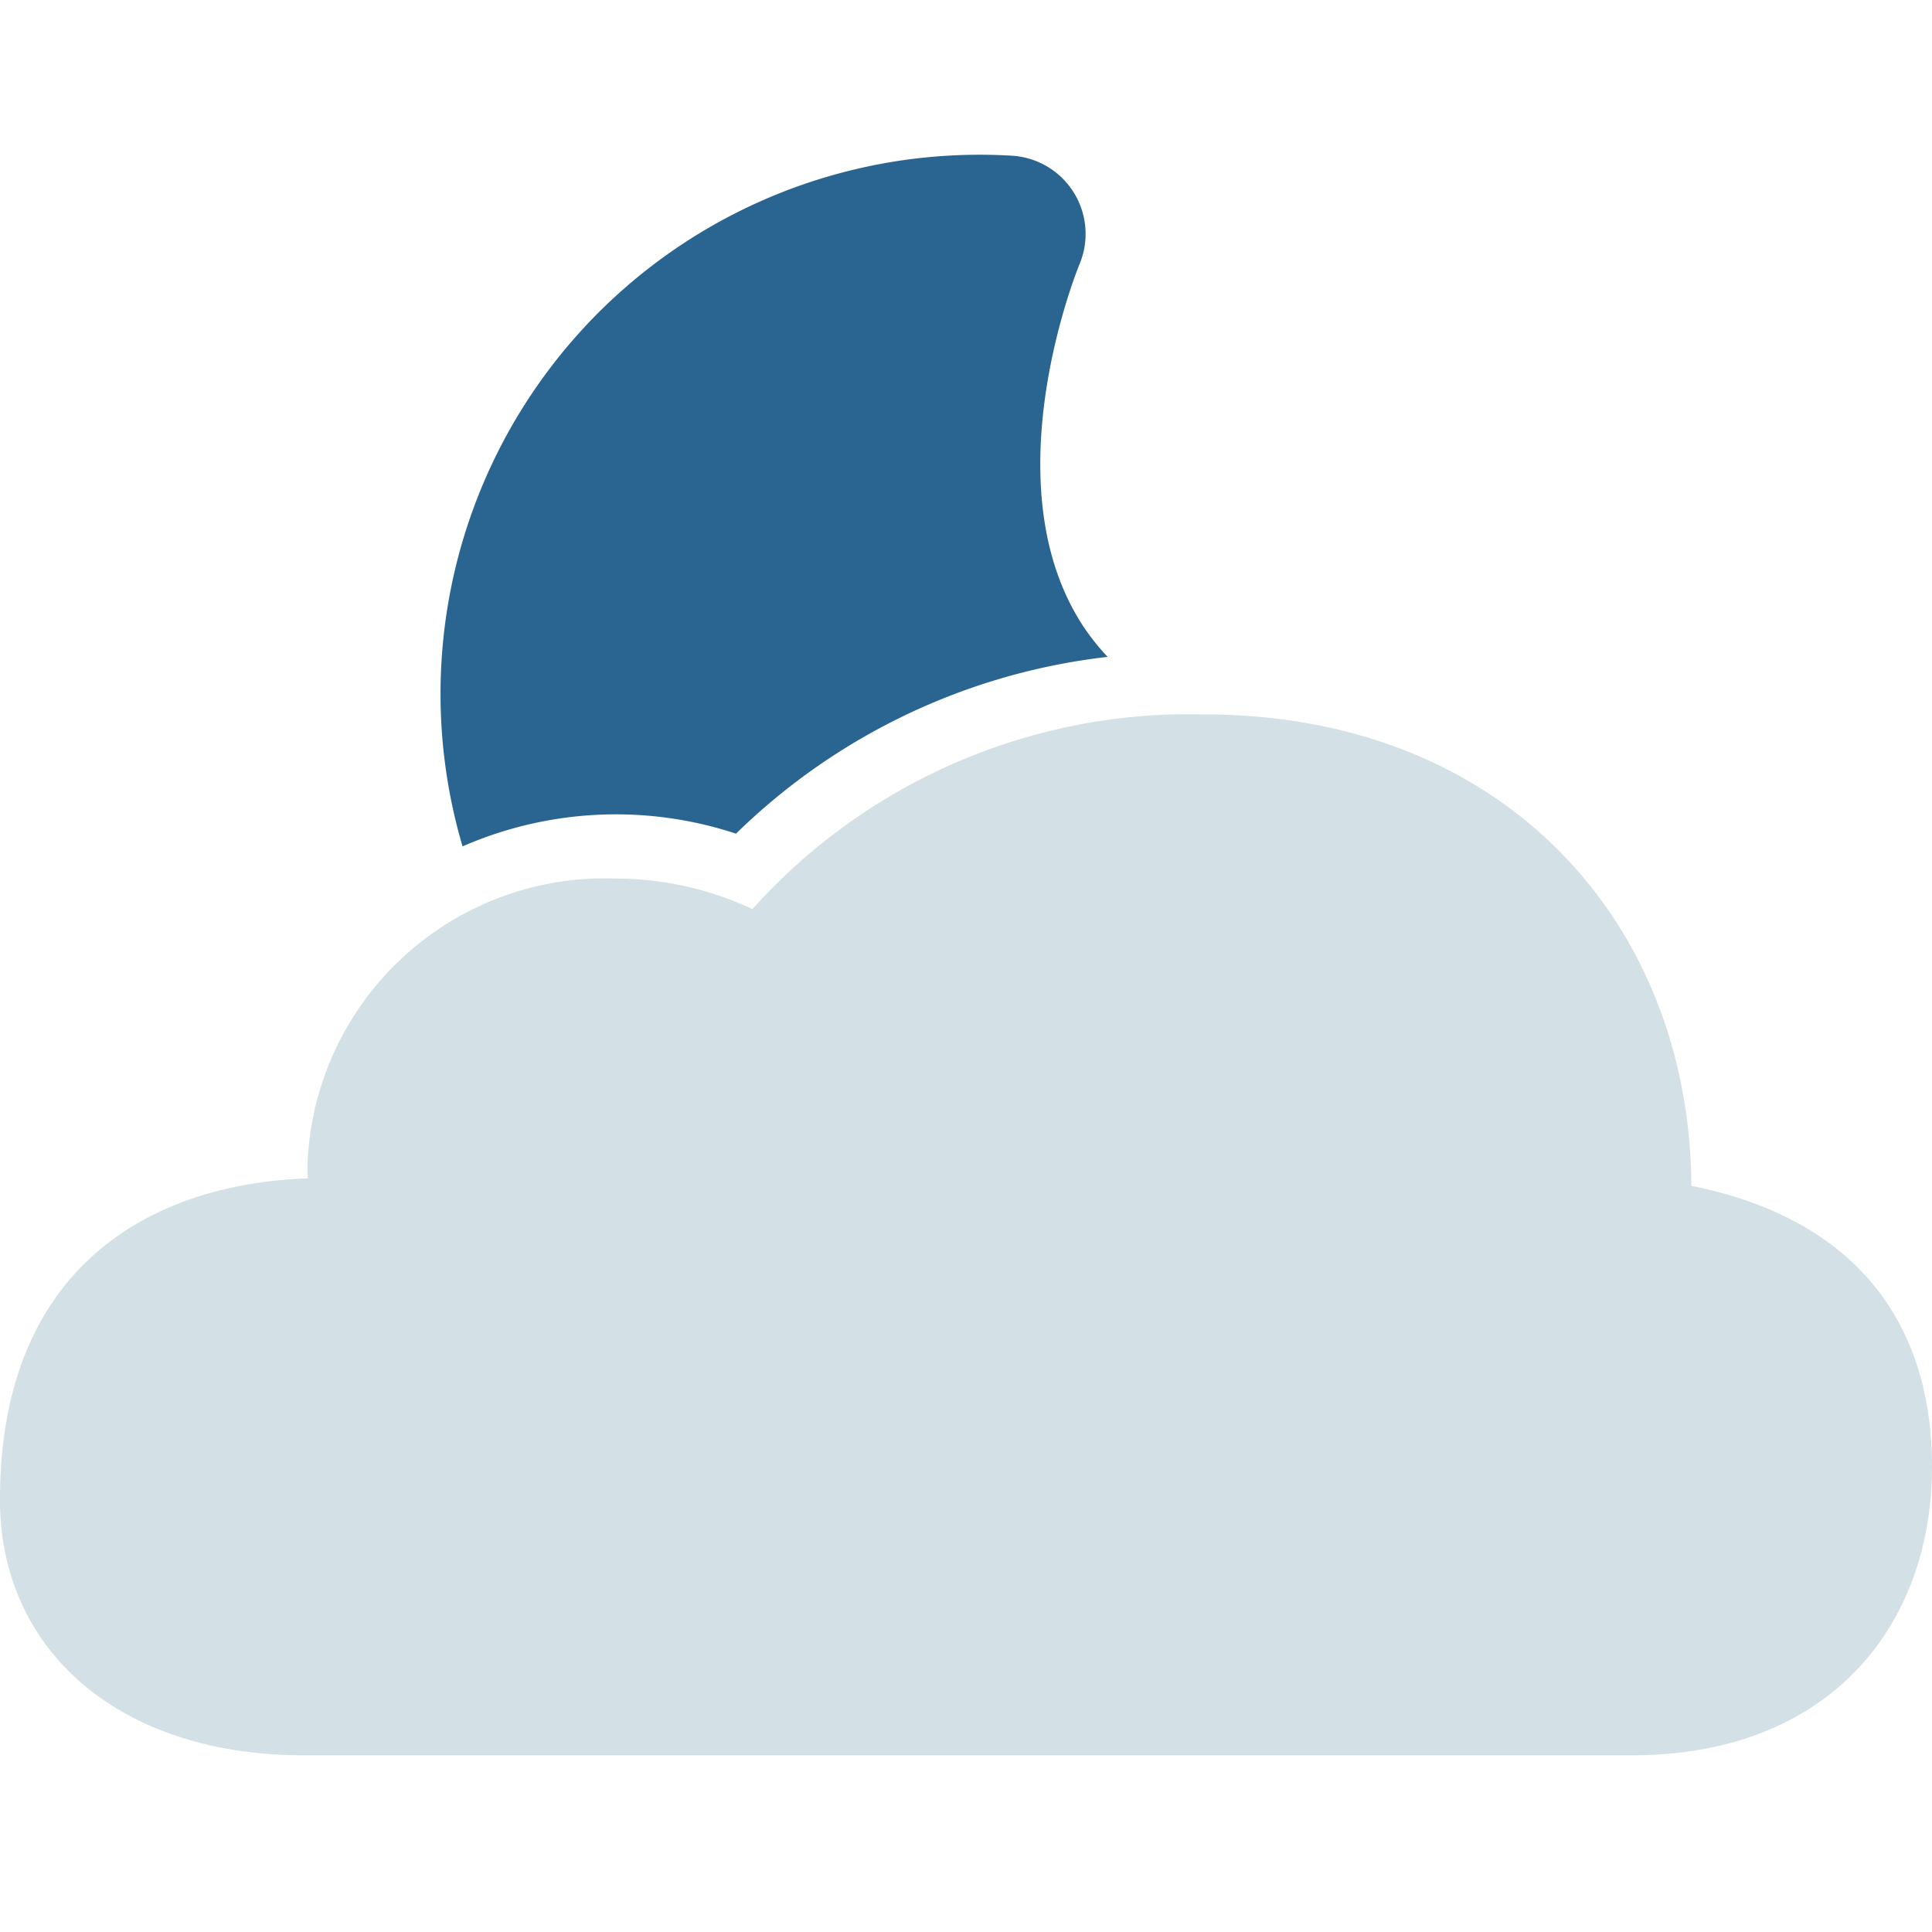 <svg xmlns="http://www.w3.org/2000/svg" width="50" height="50" viewBox="0 0 50 50">
  <g id="_02n" data-name="02n" transform="translate(-663 -1599.5)">
    <rect id="Rectangle_11398" data-name="Rectangle 11398" width="50" height="50" transform="translate(663 1599.5)" fill="#fff" opacity="0"/>
    <g id="Group_53115" data-name="Group 53115" transform="translate(663 1603.5)">
      <path id="Path_574" data-name="Path 574" d="M283.112,386.471A13.952,13.952,0,0,1,297.336,368.6a2.028,2.028,0,0,1,1.739,2.819c-.02.052-2.332,5.667.106,9.365a5.9,5.9,0,0,0,.627.786,16.416,16.416,0,0,0-9.618,4.575,9.916,9.916,0,0,0-7.08.331Z" transform="translate(-271.142 -368.57)" fill="#2a6591"/>
      <path id="Path_575" data-name="Path 575" d="M319.457,389.477c-.035-6.747-4.788-12.2-12.615-12.2a15.181,15.181,0,0,0-11.685,5.038,8.389,8.389,0,0,0-3.566-.791,7.7,7.7,0,0,0-7.95,7.417c0,.115.007.23.01.344-3.982.133-7.967,2.225-7.967,8.318,0,3.908,3.1,6.612,7.858,6.612H317.92c5.108,0,7.765-3.348,7.765-7.476C325.685,393.2,323.881,390.366,319.457,389.477Z" transform="translate(-275.685 -362.788)" fill="#d3e1e6"/>
    </g>
  </g>
</svg>
